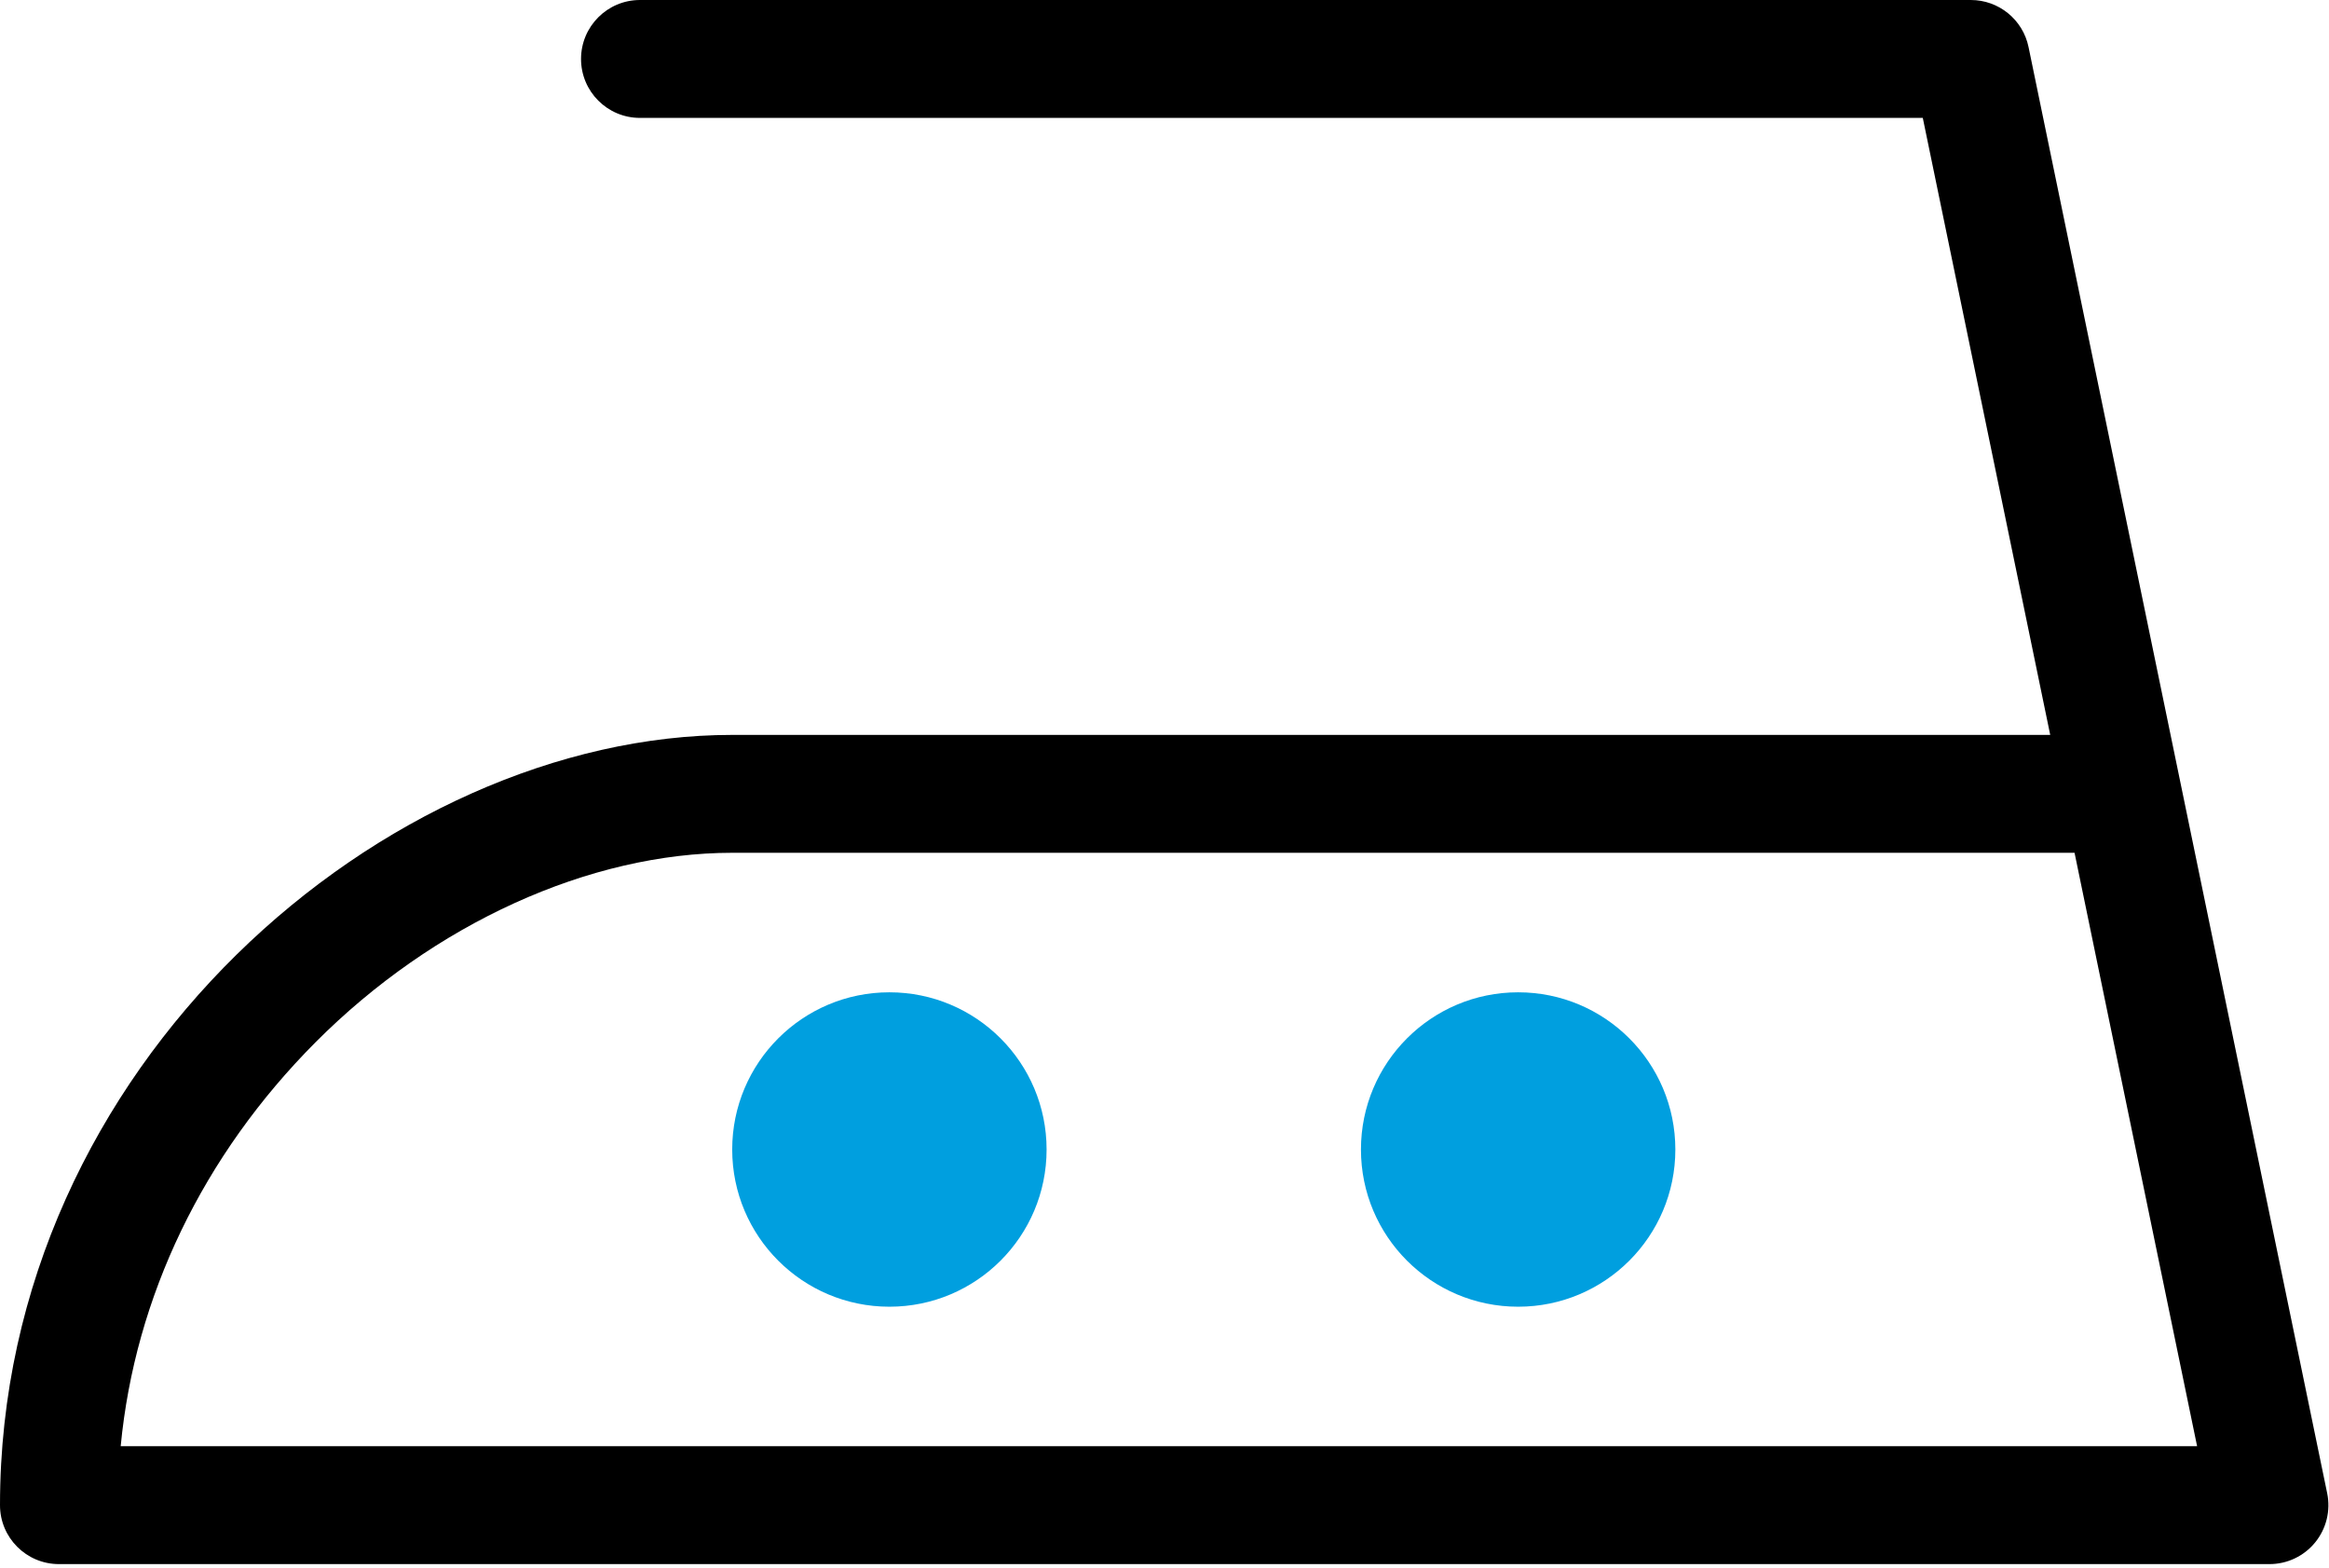 <?xml version="1.0" encoding="utf-8"?>
<!-- Generator: Adobe Illustrator 15.1.0, SVG Export Plug-In  -->
<!DOCTYPE svg PUBLIC "-//W3C//DTD SVG 1.1//EN" "http://www.w3.org/Graphics/SVG/1.1/DTD/svg11.dtd">
<svg version="1.1"
	 xmlns="http://www.w3.org/2000/svg" xmlns:xlink="http://www.w3.org/1999/xlink" xmlns:a="http://ns.adobe.com/AdobeSVGViewerExtensions/3.0/"
	 x="0px" y="0px" width="150px" height="101px" viewBox="0 0 150 101" enable-background="new 0 0 150 101" xml:space="preserve">
<defs>
</defs>
<path d="M146.167,100.729H3.796C1.7,100.729,0,99.03,0,96.934c0-28.392,24.897-49.606,47.159-49.606h84.886l-8.207-39.735h-82.62
	c-2.097,0-3.796-1.7-3.796-3.796S39.122,0,41.218,0h85.713c1.801,0,3.354,1.265,3.718,3.029l19.234,93.137
	c0.231,1.117-0.053,2.279-0.773,3.164C148.389,100.217,147.307,100.729,146.167,100.729z M7.773,93.137h133.732l-7.893-38.217
	H47.159c-9.194,0-19.227,4.563-26.837,12.202C13.063,74.408,8.688,83.529,7.773,93.137z"/>
<circle fill="#009FDF" cx="57.282" cy="74.029" r="10.124"/>
<circle fill="#009FDF" cx="97.777" cy="74.029" r="10.124"/>
</svg>
